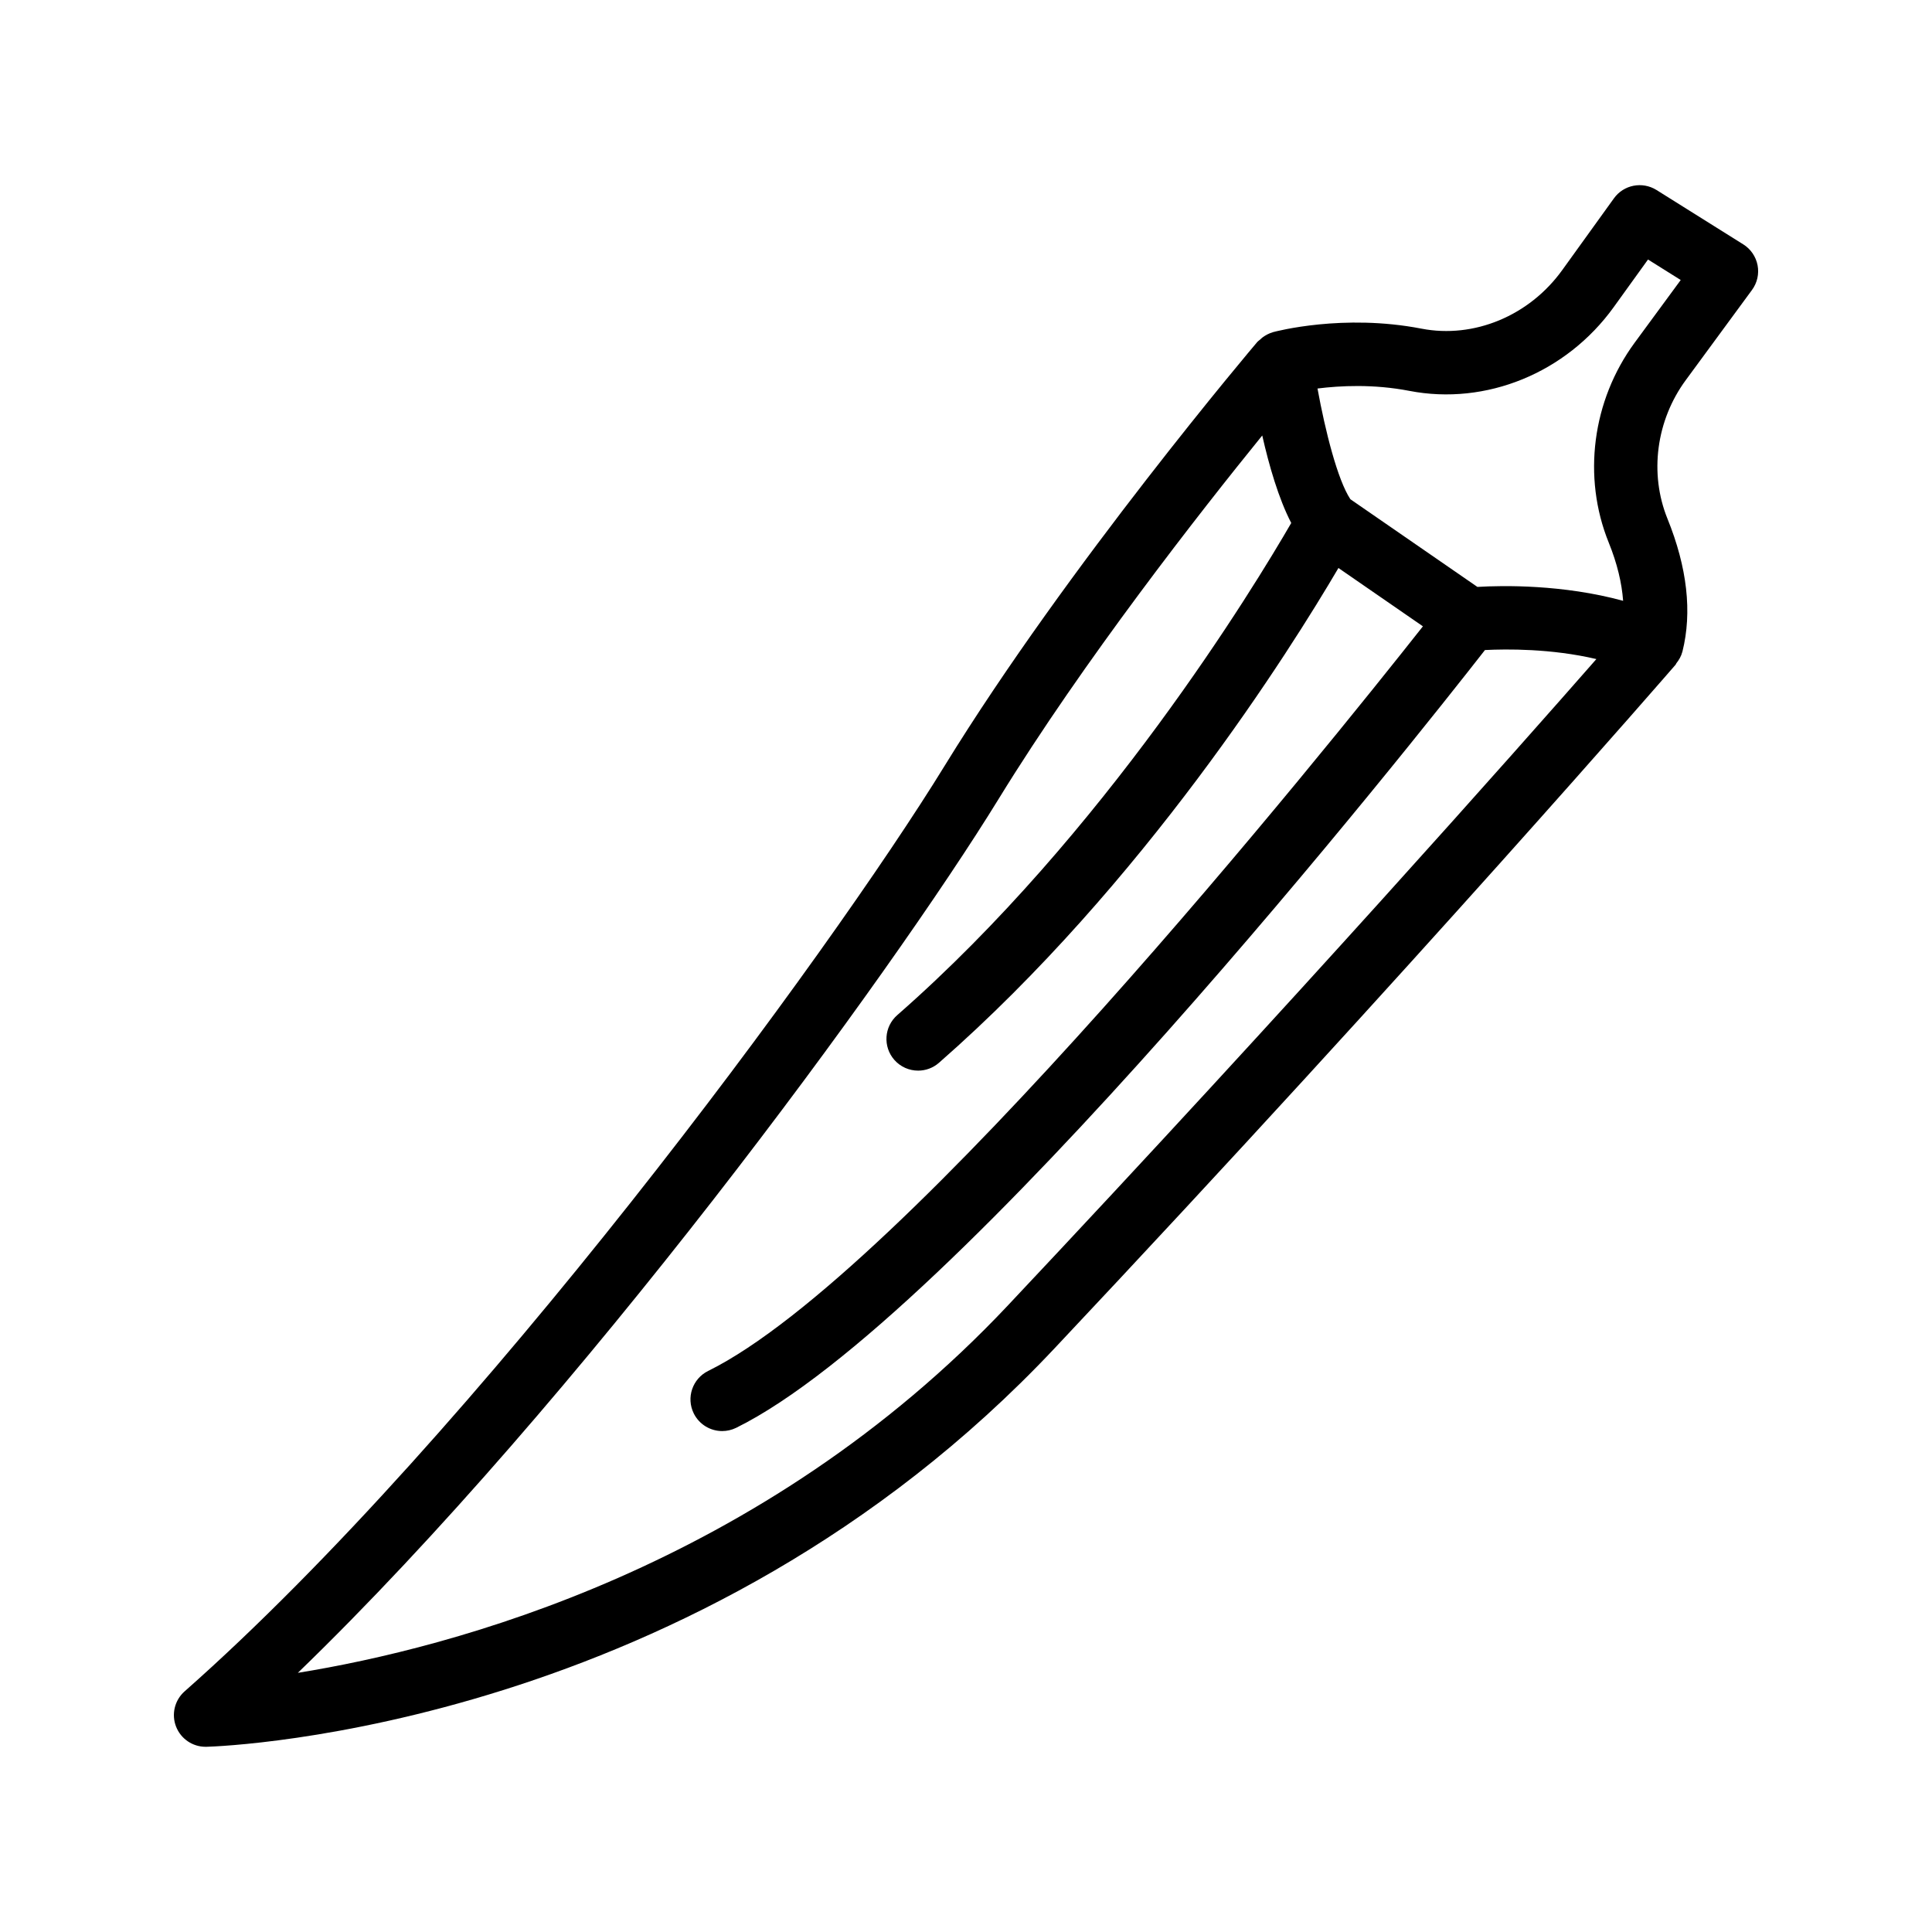 <?xml version="1.0" encoding="UTF-8"?>
<!-- Uploaded to: ICON Repo, www.iconrepo.com, Generator: ICON Repo Mixer Tools -->
<svg fill="#000000" width="800px" height="800px" version="1.1" viewBox="144 144 512 512" xmlns="http://www.w3.org/2000/svg">
 <path d="m605.98 208.76-23-14.414c-3.769-2.336-8.688-1.379-11.273 2.215l-13.699 19.016c-8.738 12.129-23.414 18.211-37.316 15.516-20.723-4.019-38.602 0.73-39.355 0.934-0.039 0.012-0.066 0.039-0.105 0.051-0.934 0.266-1.797 0.723-2.594 1.301-0.234 0.168-0.422 0.363-0.633 0.555-0.285 0.254-0.605 0.457-0.859 0.75-0.496 0.59-50.117 59.074-82.789 112.23-30.602 49.816-124.07 177-201.43 245.31-2.652 2.344-3.555 6.094-2.254 9.379 1.27 3.215 4.371 5.312 7.809 5.312h0.242c5.266-0.156 129.97-4.879 224.69-105.54 95.918-101.93 163.98-180.46 164.65-181.24 0.086-0.102 0.098-0.242 0.18-0.348 0.715-0.902 1.309-1.906 1.609-3.094 0-0.004 0.004-0.008 0.008-0.016 0-0.004 0.004-0.004 0.004-0.004 2.609-10.43 1.27-22.289-3.973-35.219-4.848-11.973-2.988-26.043 4.852-36.711l17.555-23.902c1.383-1.879 1.914-4.246 1.48-6.543-0.445-2.293-1.816-4.297-3.793-5.543zm-194.8 281.11c-65.379 69.48-147.79 90.914-188.25 97.449 74.371-71.855 157.14-185.07 185.73-231.61 22.52-36.652 53.391-76.023 69.848-96.301 1.793 7.93 4.336 16.738 7.684 23.188-9.801 16.938-49.508 82.344-104.41 130.42-3.488 3.051-3.84 8.355-0.789 11.848 1.66 1.895 3.984 2.863 6.32 2.863 1.965 0 3.938-0.688 5.527-2.082 54.215-47.469 93.016-109.26 105.86-131.12l22.387 15.457c-25.832 32.738-137.38 171.68-189.42 197.33-4.16 2.059-5.871 7.086-3.82 11.25 1.465 2.961 4.441 4.684 7.539 4.684 1.246 0 2.508-0.277 3.703-0.859 58.562-28.867 179.67-182.09 198.44-206.12 5.644-0.285 17.535-0.426 29.527 2.394-20.895 23.836-79.527 90.078-155.88 171.21zm166.02-255.05c-11.258 15.324-13.895 35.621-6.875 52.957 2.269 5.594 3.465 10.723 3.82 15.445-15.965-4.359-31.93-4.09-38.617-3.684l-33.664-23.238c-3.398-5.121-6.68-18.176-8.711-29.34 5.949-0.746 14.789-1.223 24.344 0.625 20.332 3.938 41.59-4.758 54.145-22.18l9.098-12.629 8.668 5.43z"/>
</svg>